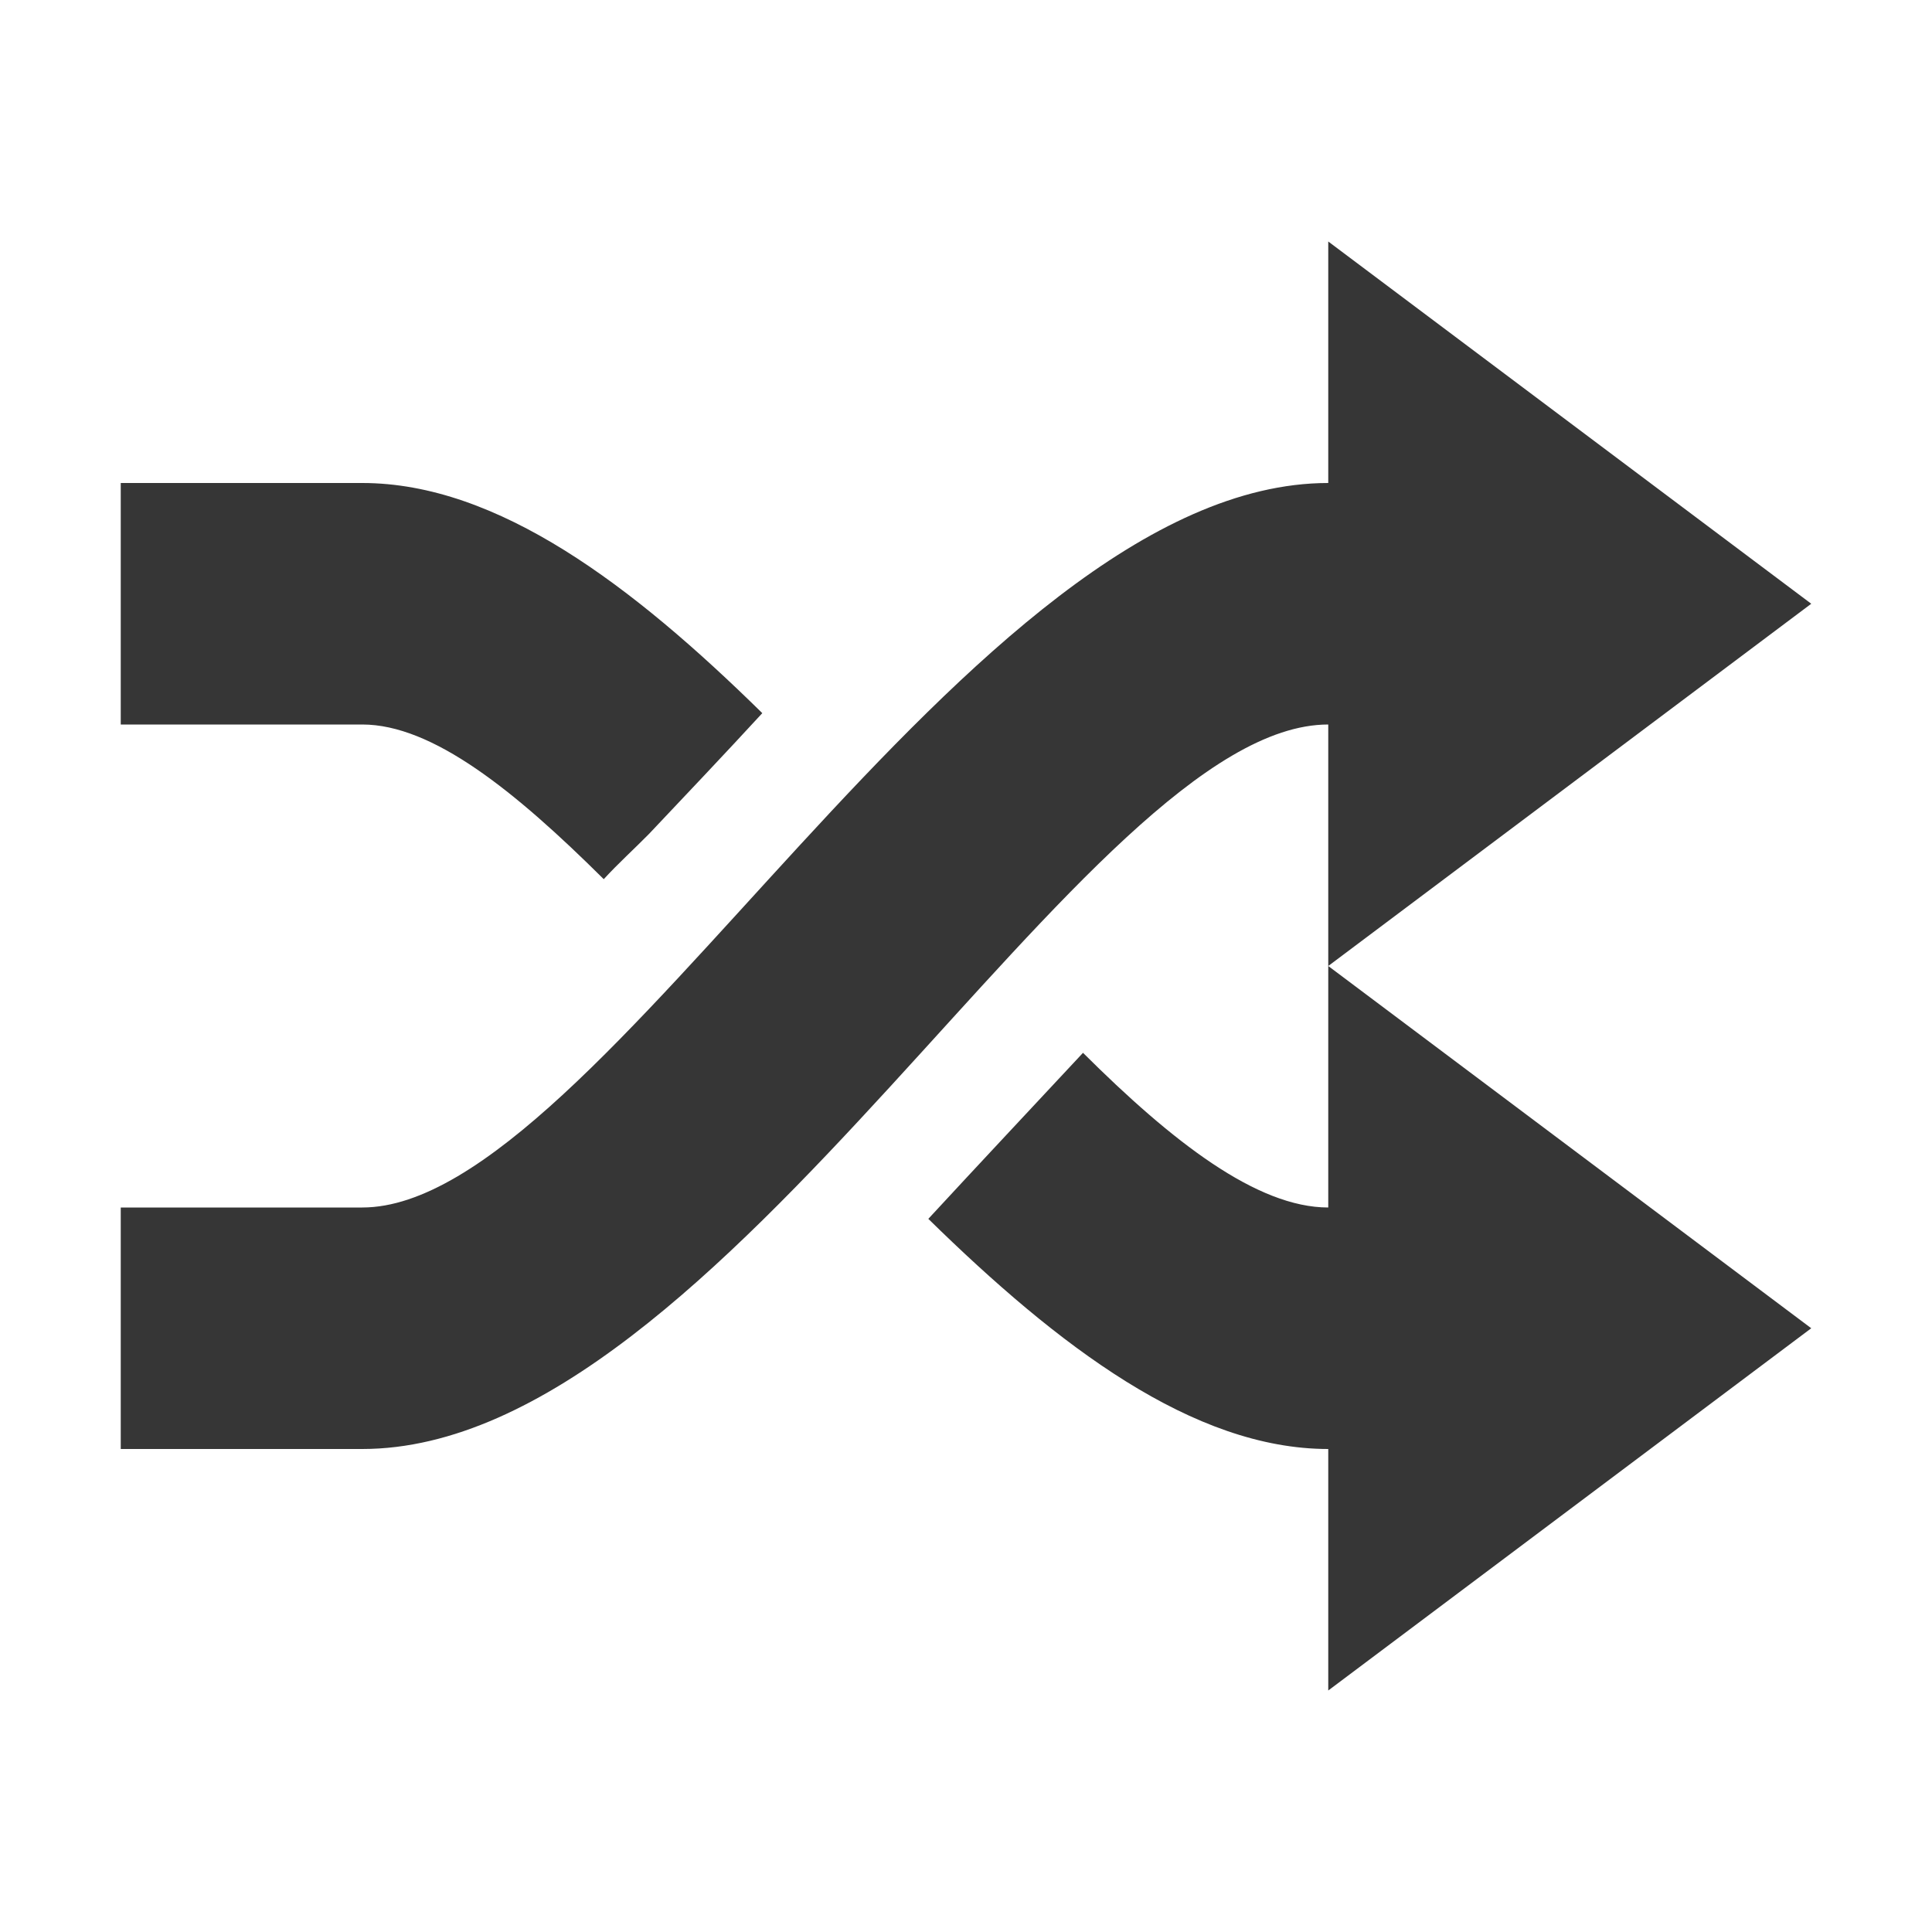 <svg height='16' width='16' xmlns='http://www.w3.org/2000/svg'>
    <g color='#bebebe' transform='translate(-353 151)'>
        
        <path d='M364-149v2c-2.98 0-6.024 6-8 6h-2v2h2c2.994 0 5.996-6 8-6v2l4-3zm-10 2v2h2c.582 0 1.262.548 2 1.281.12-.131.252-.25.375-.375.307-.325.628-.663.938-1-1.072-1.054-2.19-1.906-3.313-1.906zm10 4v2c-.591 0-1.292-.545-2.031-1.281-.424.455-.857.916-1.281 1.375 1.075 1.054 2.194 1.906 3.312 1.906v2l4-3z' fill='#363636' overflow='visible' style='marker:none'/>
    </g>
</svg>
